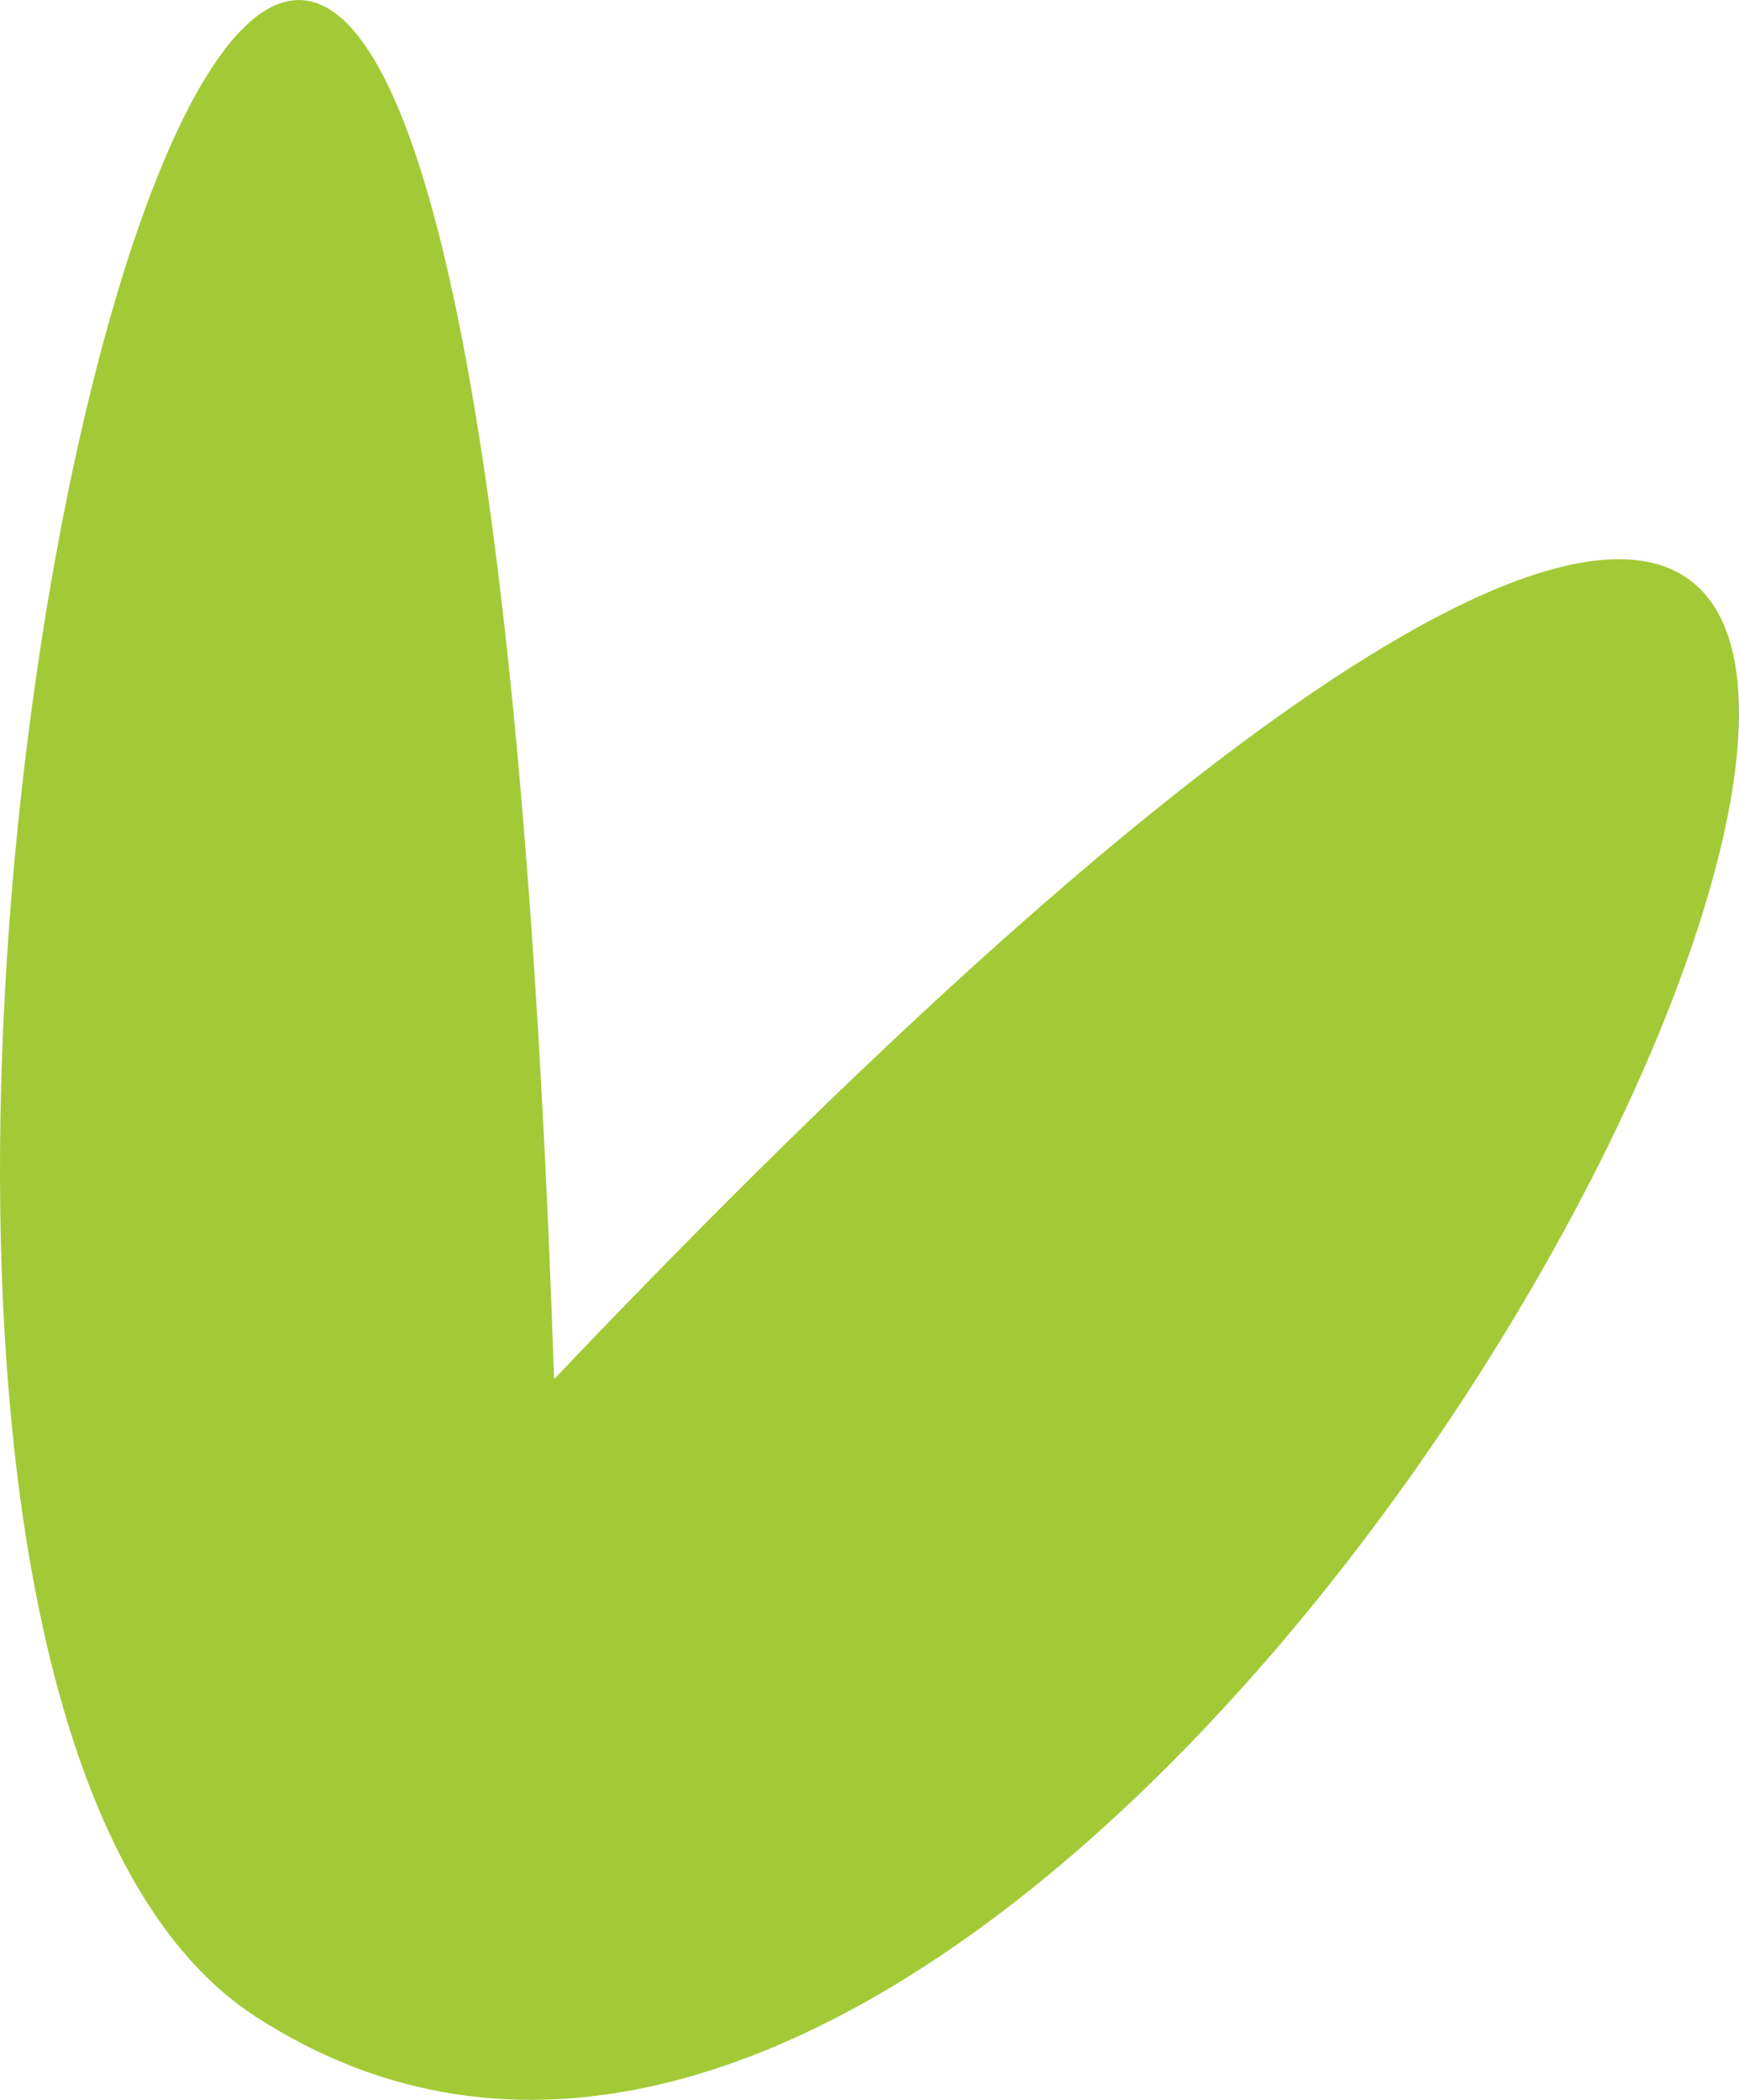 <?xml version="1.0" encoding="UTF-8"?>
<!DOCTYPE svg PUBLIC "-//W3C//DTD SVG 1.1//EN" "http://www.w3.org/Graphics/SVG/1.1/DTD/svg11.dtd">
<!-- Creator: CorelDRAW 2020 (64-Bit) -->
<svg xmlns="http://www.w3.org/2000/svg" xml:space="preserve" width="30.488mm" height="36.815mm" version="1.1" style="shape-rendering:geometricPrecision; text-rendering:geometricPrecision; image-rendering:optimizeQuality; fill-rule:evenodd; clip-rule:evenodd"
viewBox="0 0 3047.78 3680.17"
 xmlns:xlink="http://www.w3.org/1999/xlink"
 xmlns:xodm="http://www.corel.com/coreldraw/odm/2003">
 <defs>
  <style type="text/css">
   <![CDATA[
    .fil0 {fill:#A2CA36}
   ]]>
  </style>
 </defs>
 <g id="Layer_x0020_1">
  <path class="fil0" d="M971.09 2417.13c4008.46,-4214.4 1298.76,2299.52 -523.35,1116.98 -1183.65,-768.14 332.32,-6807.22 523.35,-1116.98z"/>
 </g>
</svg>
